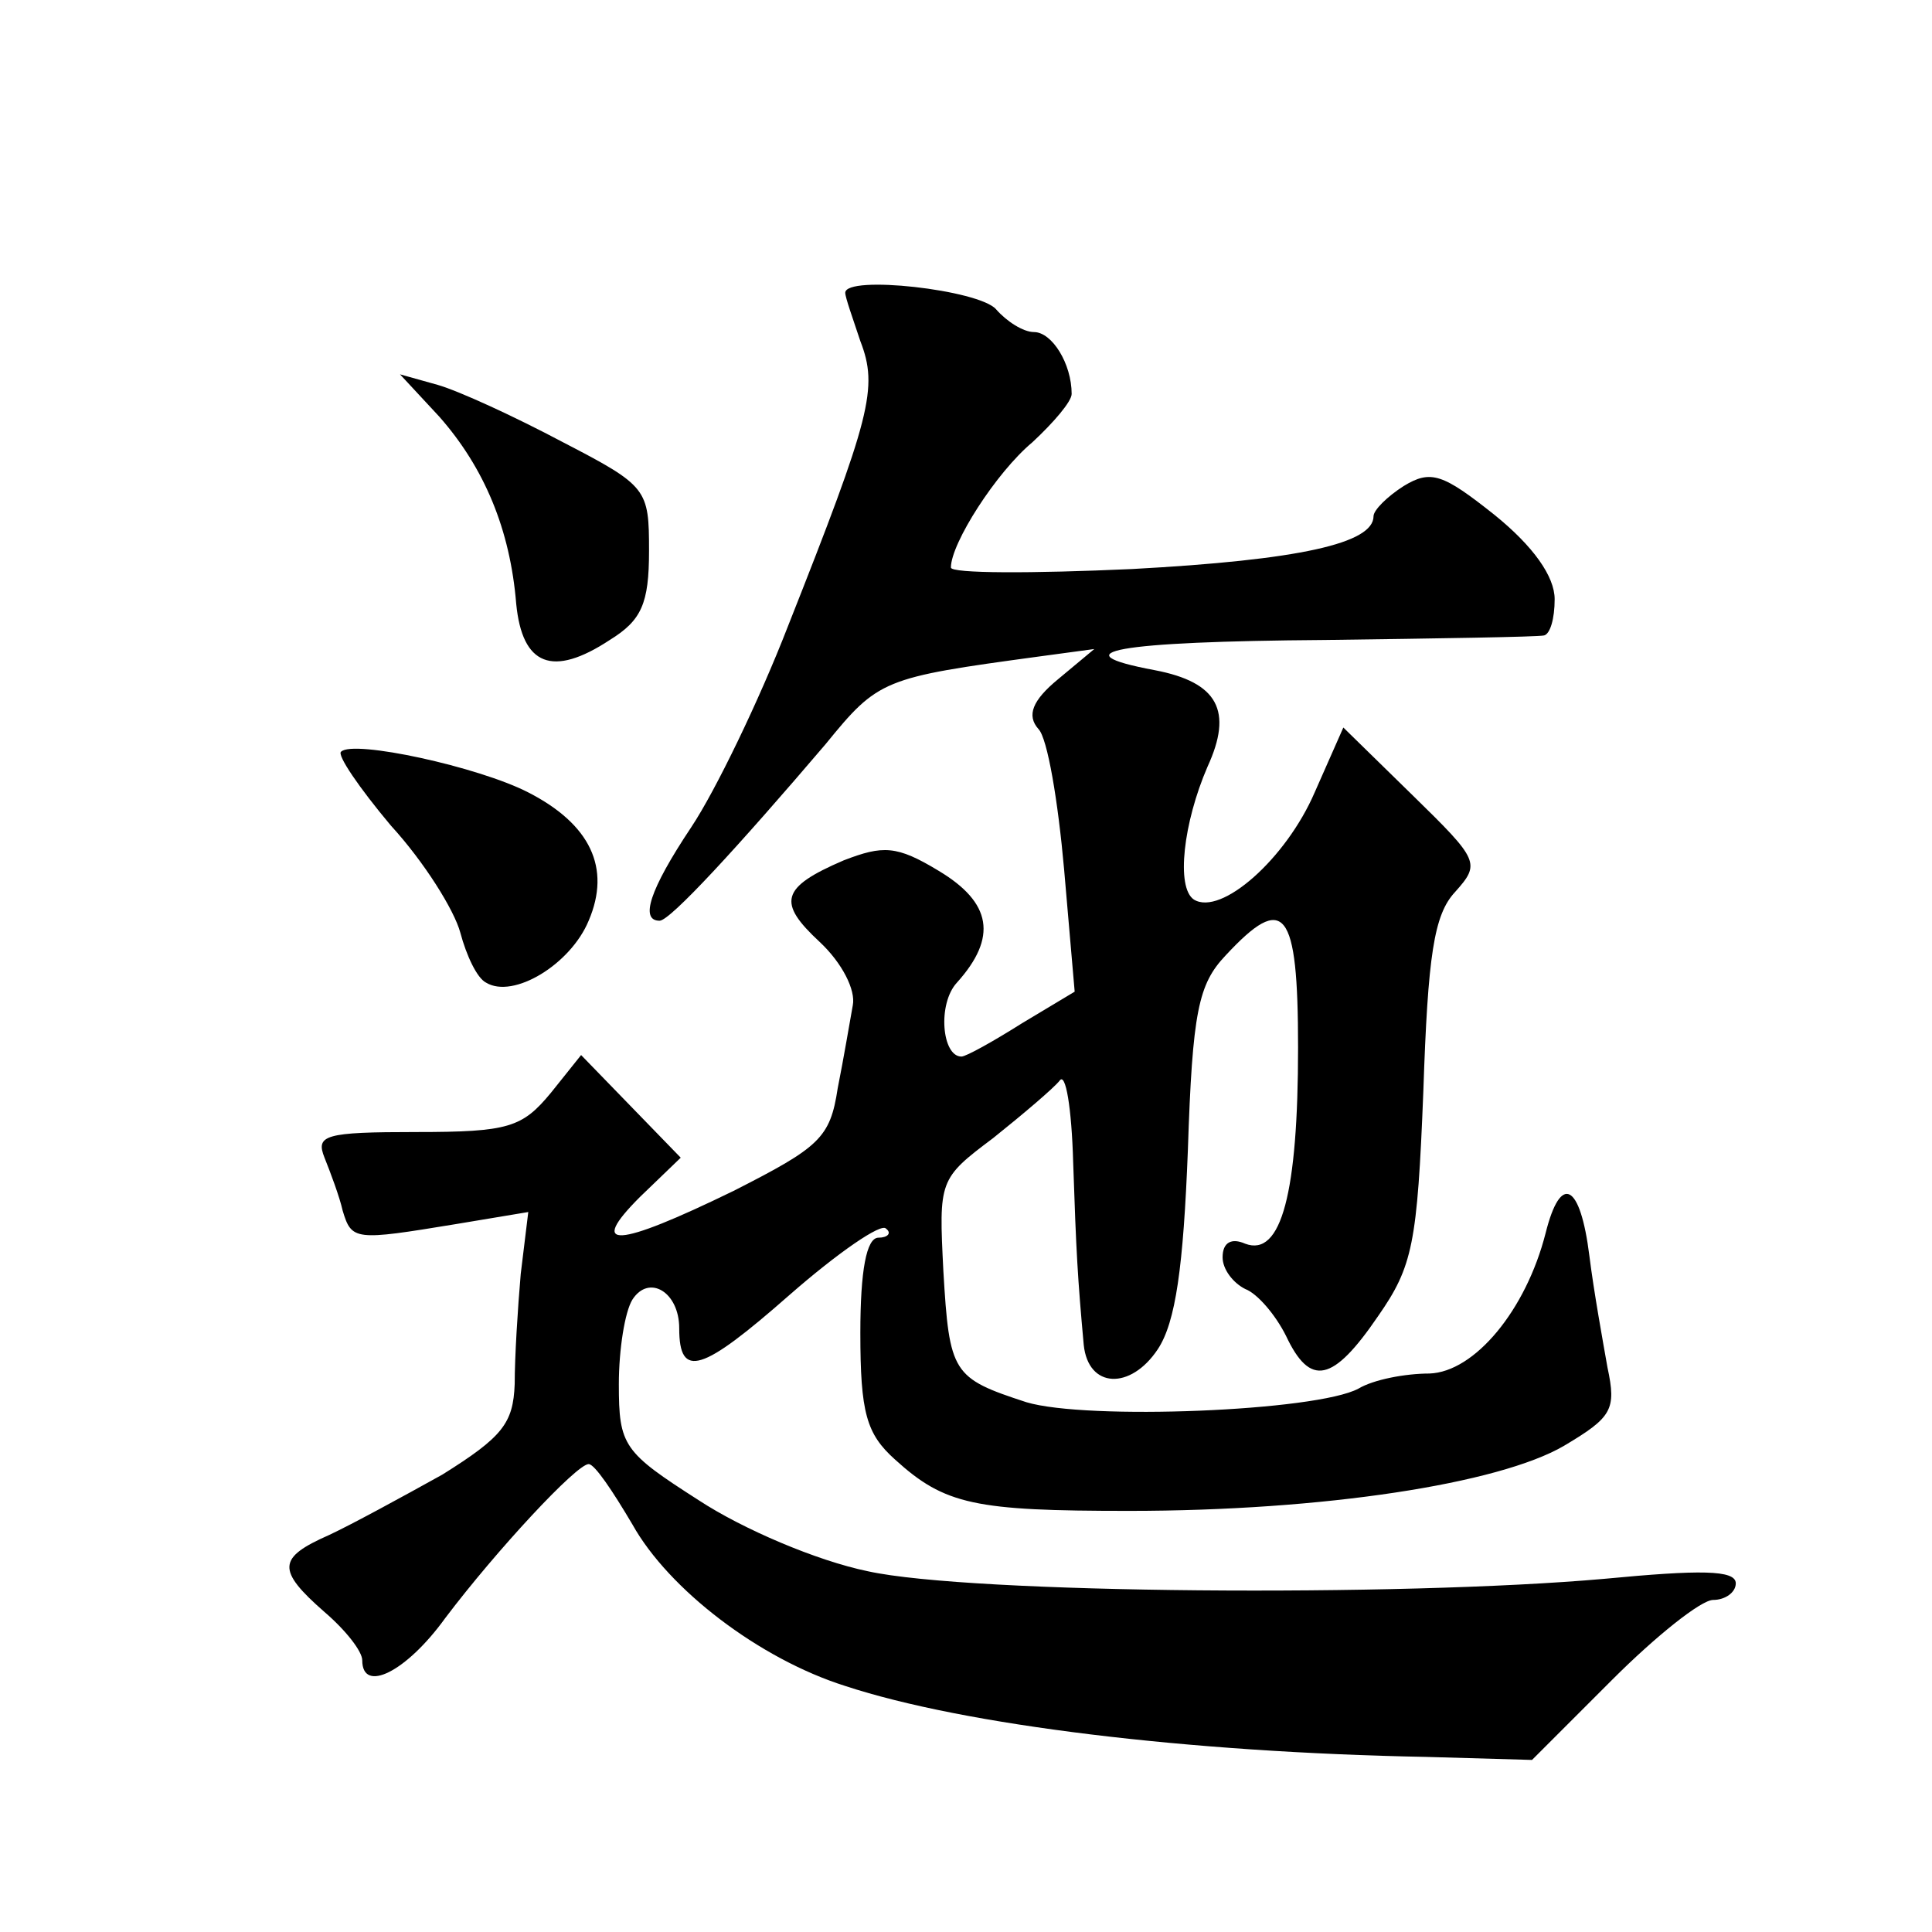 <?xml version="1.0" standalone="no"?>
<!DOCTYPE svg PUBLIC "-//W3C//DTD SVG 20010904//EN"
 "http://www.w3.org/TR/2001/REC-SVG-20010904/DTD/svg10.dtd">
<svg version="1.0" xmlns="http://www.w3.org/2000/svg"
 width="128pt" height="128pt" viewBox="0 0 128 128"
 preserveAspectRatio="xMidYMid meet">
<g transform="translate(0,128) scale(0.1,-0.1)"
fill="#0" stroke="none">
<path d="M560 1086 c0 -3 5 -17 10 -32 12 -31 7 -50 -48 -189 -19 -49 -48 -109
-64 -133 -28 -42 -34 -62 -21 -62 7 0 52 49 110 117 35 43 38 44 141 58 l37 5 -24
-20 c-17 -14 -21 -24 -13 -33 6 -6 13 -48 17 -93 l7 -81 -35 -21 c-19 -12 -37 -22
-40 -22 -13 0 -16 35 -3 49 27 30 23 53 -12 74 -28 17 -37 17 -63 7 -42 -18 -44
-28 -16 -54 15 -14 24 -32 22 -42 -2 -11 -6 -35 -10 -55 -5 -33 -12 -39 -69 -68
-78 -38 -97 -39 -62 -4 l27 26 -33 34 -33 34 -20 -25 c-19 -23 -28 -26 -89 -26
-61 0 -67 -2 -61 -17 4 -10 10 -26 12 -35 6 -20 8 -20 75 -9 l48 8 -5 -41 c-2 -23
-4 -55 -4 -73 -1 -26 -8 -35 -48 -60 -27 -15 -60 -33 -75 -40 -34 -15 -35 -23 -3
-51 14 -12 25 -26 25 -32 0 -22 29 -8 55 28 34 45 87 102 95 102 4 0 16 -18 29
-40 24 -43 84 -89 141 -107 79 -26 227 -44 385 -47 l70 -2 53 53 c29 29 59 53 67
53 8 0 15 5 15 11 0 9 -24 9 -87 3 -135 -12 -420 -10 -488 5 -34 7 -83 28 -112
47 -50 32 -53 36 -53 77 0 23 4 48 9 56 11 17 31 5 31 -19 0 -34 15 -29 73 22 32
28 61 48 64 44 4 -3 1 -6 -5 -6 -8 0 -12 -22 -12 -63 0 -53 4 -67 23 -84 33 -30
53 -34 155 -34 129 0 245 18 288 43 32 19 35 24 29 52 -3 17 -9 50 -12 74 -6 48
-19 55 -29 15 -13 -51 -47 -92 -77 -93 -16 0 -37 -4 -47 -10 -28 -15 -180 -21 -220
-9 -49 16 -51 19 -55 87 -3 60 -3 61 33 88 20 16 40 33 44 38 4 6 8 -18 9 -54 2
-60 3 -77 7 -121 3 -29 31 -30 49 -3 12 18 17 55 20 132 3 92 7 110 25 129 39 42
48 31 48 -61 0 -96 -11 -139 -35 -130 -9 4 -15 1 -15 -9 0 -8 7 -17 15 -21 8 -3
20 -17 27 -31 16 -34 31 -31 61 13 23 33 26 48 30 149 3 90 7 117 21 132 17 19
16 21 -28 64 l-46 45 -19 -43 c-19 -44 -62 -82 -80 -71 -12 8 -7 51 9 88 17 37
7 56 -35 64 -64 12 -26 19 113 20 75 1 140 2 145 3 4 1 7 11 7 24 0 15 -14 35 -40
56 -34 27 -42 30 -60 19 -11 -7 -20 -16 -20 -20 0 -18 -49 -29 -160 -35 -66 -3
-120 -3 -120 1 0 16 30 63 54 83 14 13 26 27 26 32 0 20 -13 41 -25 41 -7 0 -18
7 -25 15 -11 13 -100 23 -100 11z M291 1004 c30 -34 47 -75 51 -124 4 -41 24 -49
62 -24 21 13 26 24 26 59 0 41 -1 43 -57 72 -32 17 -69 34 -83 38 l-25 7 26 -28z
M226 782 c-3 -2 12 -24 33 -49 22 -24 42 -56 46 -71 4 -15 11 -30 17 -33 18 -11
56 12 68 41 15 35 1 64 -40 85 -33 17 -116 35 -124 27z"/>
</g>
</svg>
